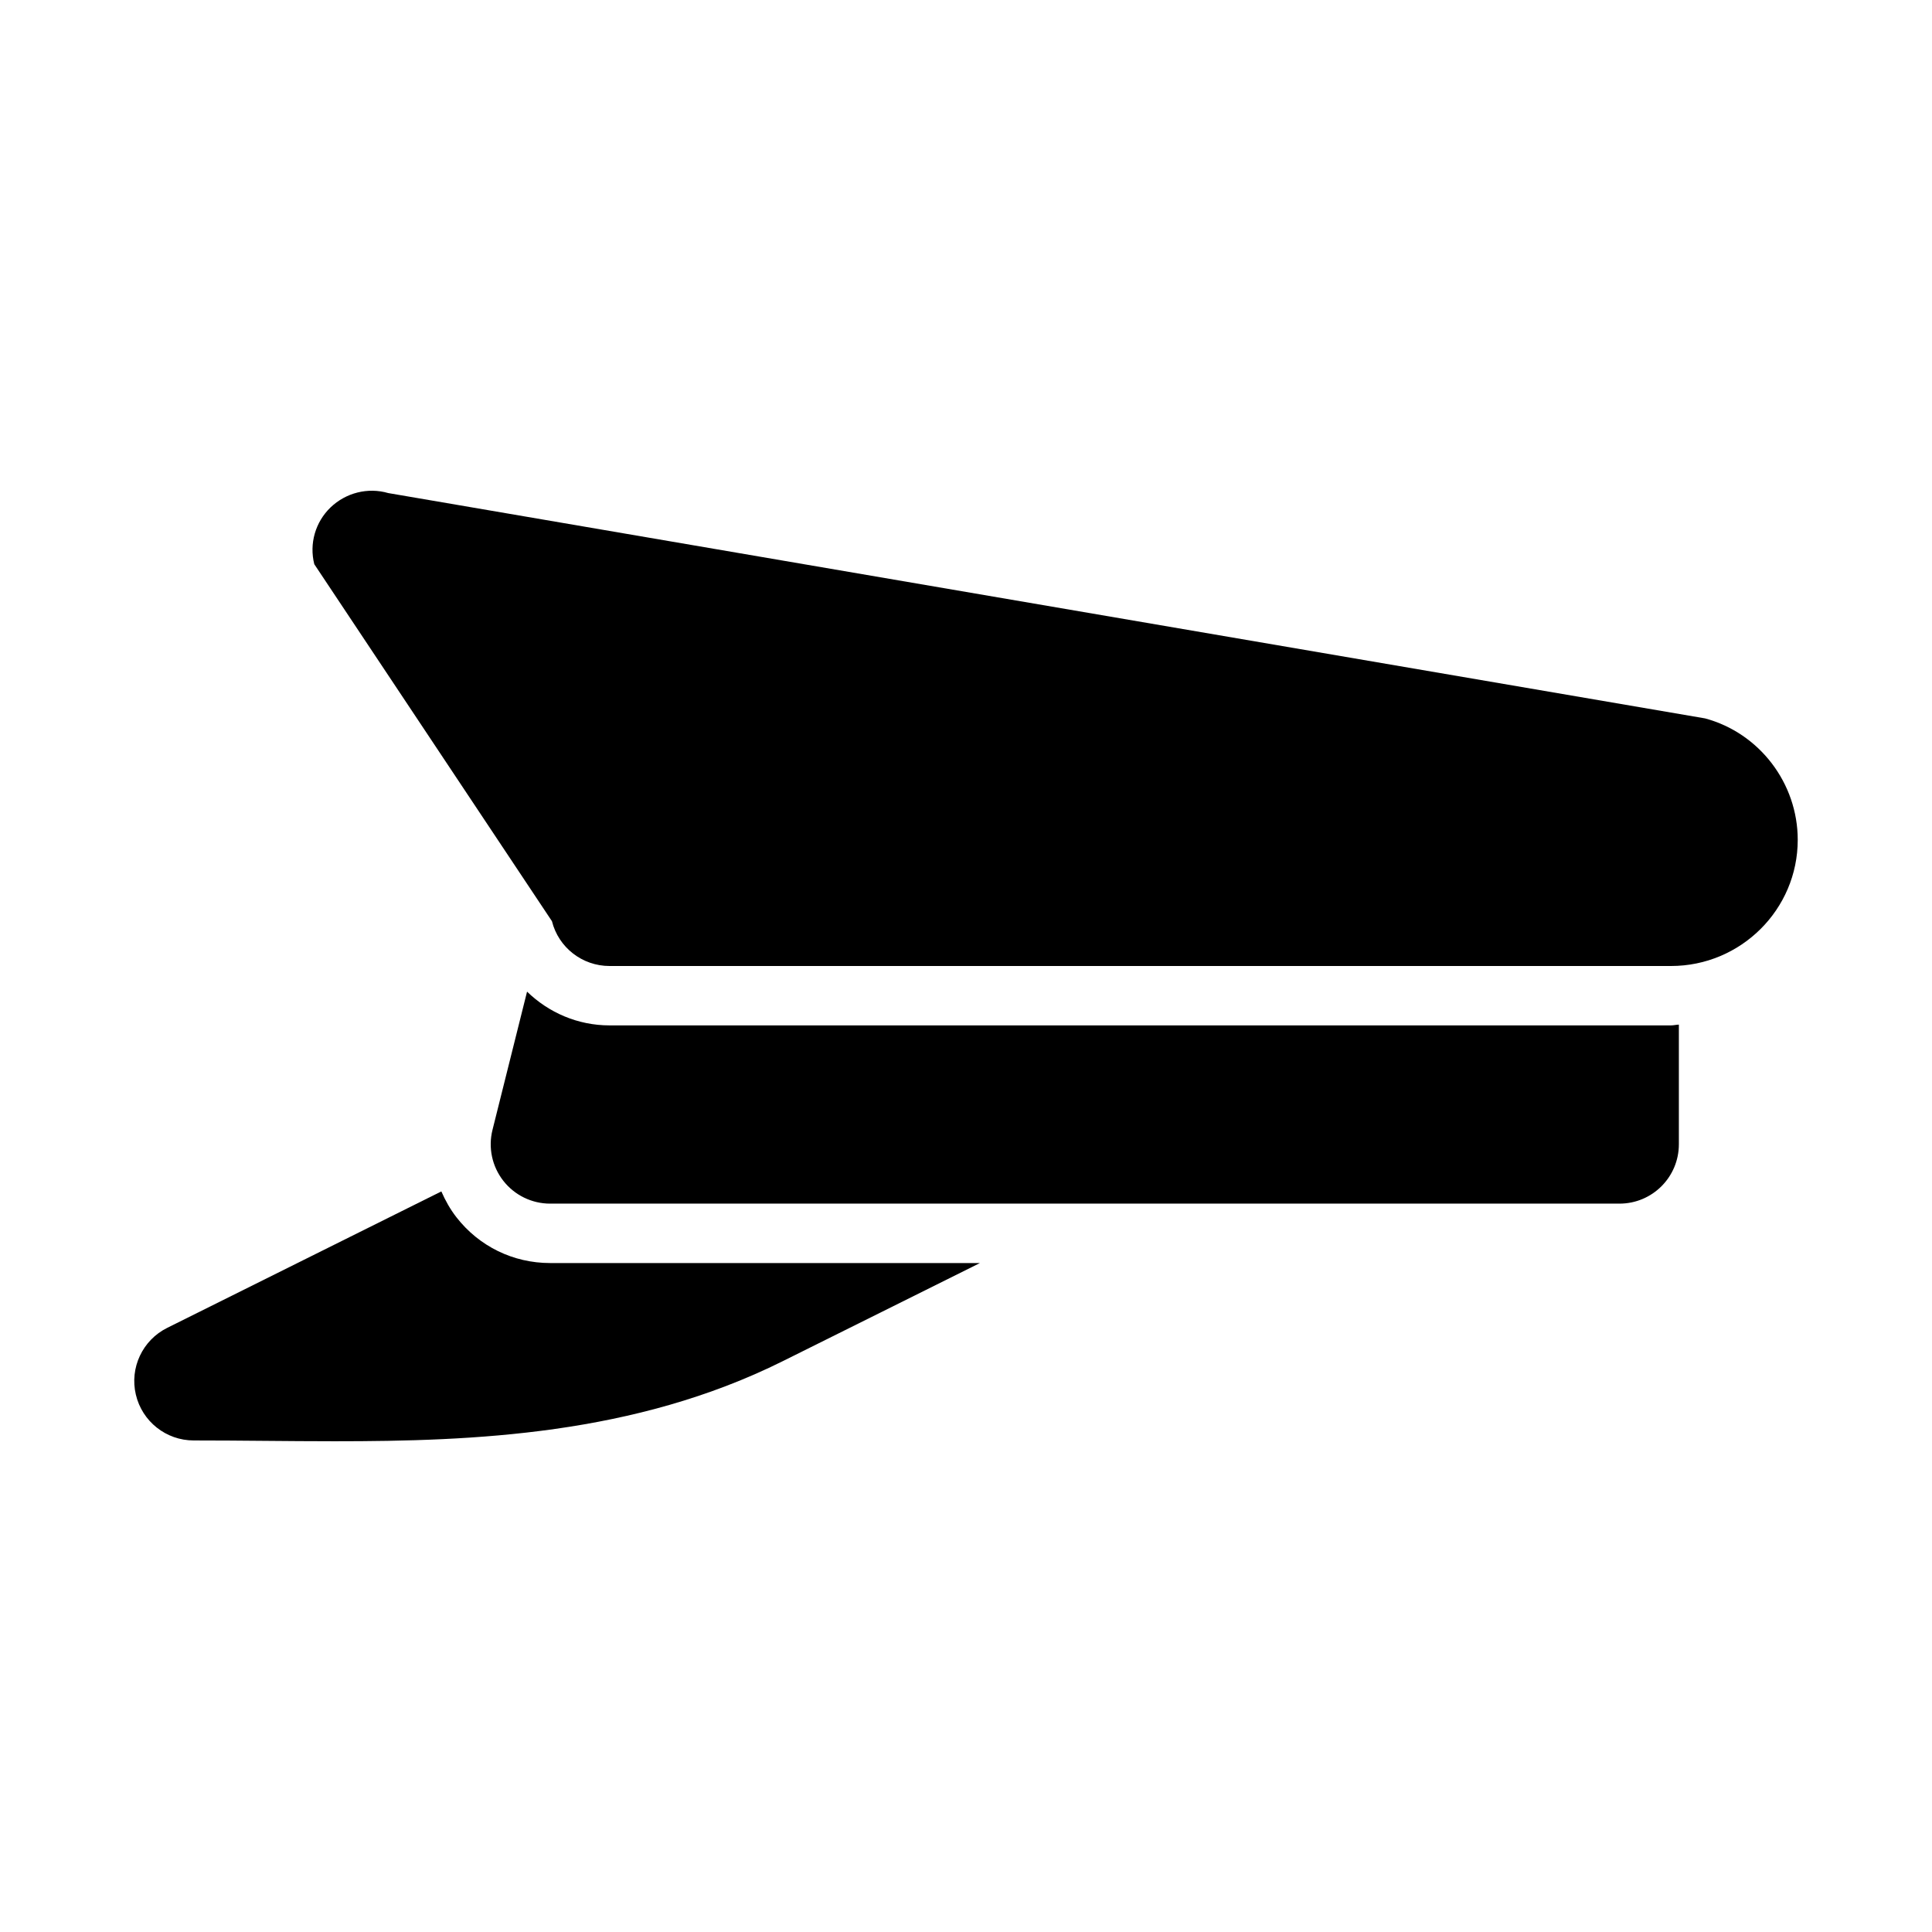 <?xml version="1.0" encoding="UTF-8"?>
<!-- Uploaded to: SVG Repo, www.svgrepo.com, Generator: SVG Repo Mixer Tools -->
<svg fill="#000000" width="800px" height="800px" version="1.1" viewBox="144 144 512 512" xmlns="http://www.w3.org/2000/svg">
 <g>
  <path d="m595.85 334.38-348.96-59.711c-5.398-1.574-11.223-0.09-15.281 3.793-4.043 3.887-5.691 9.621-4.32 15.055l62.98 94.609c1.75 6.977 8.039 11.875 15.266 11.875h281.29c18.527 0 33.594-14.996 33.594-33.43 0-15.055-10.191-28.32-24.566-32.191z"/>
  <path d="m289.79 478.72c-9.777 0-18.82-4.414-24.828-12.129-1.66-2.129-2.949-4.445-4-6.852l-72.645 36.156c-6.551 3.258-9.996 10.594-8.316 17.695 1.672 7.117 8.023 12.145 15.324 12.145 6.227 0 12.453 0.047 18.652 0.105 6.258 0.051 12.5 0.109 18.711 0.109 36.84 0 79.41-1.645 118.77-21.234l52.242-25.996z"/>
  <path d="m586.82 415.74h-281.29c-8.422 0-16.137-3.394-21.855-8.945l-9.156 36.621c-1.184 4.703-0.121 9.688 2.859 13.5 2.984 3.828 7.566 6.059 12.406 6.059h283.39c8.703 0 15.742-7.043 15.742-15.742v-31.699c-0.711 0.023-1.383 0.207-2.106 0.207z"/>
 </g>
</svg>